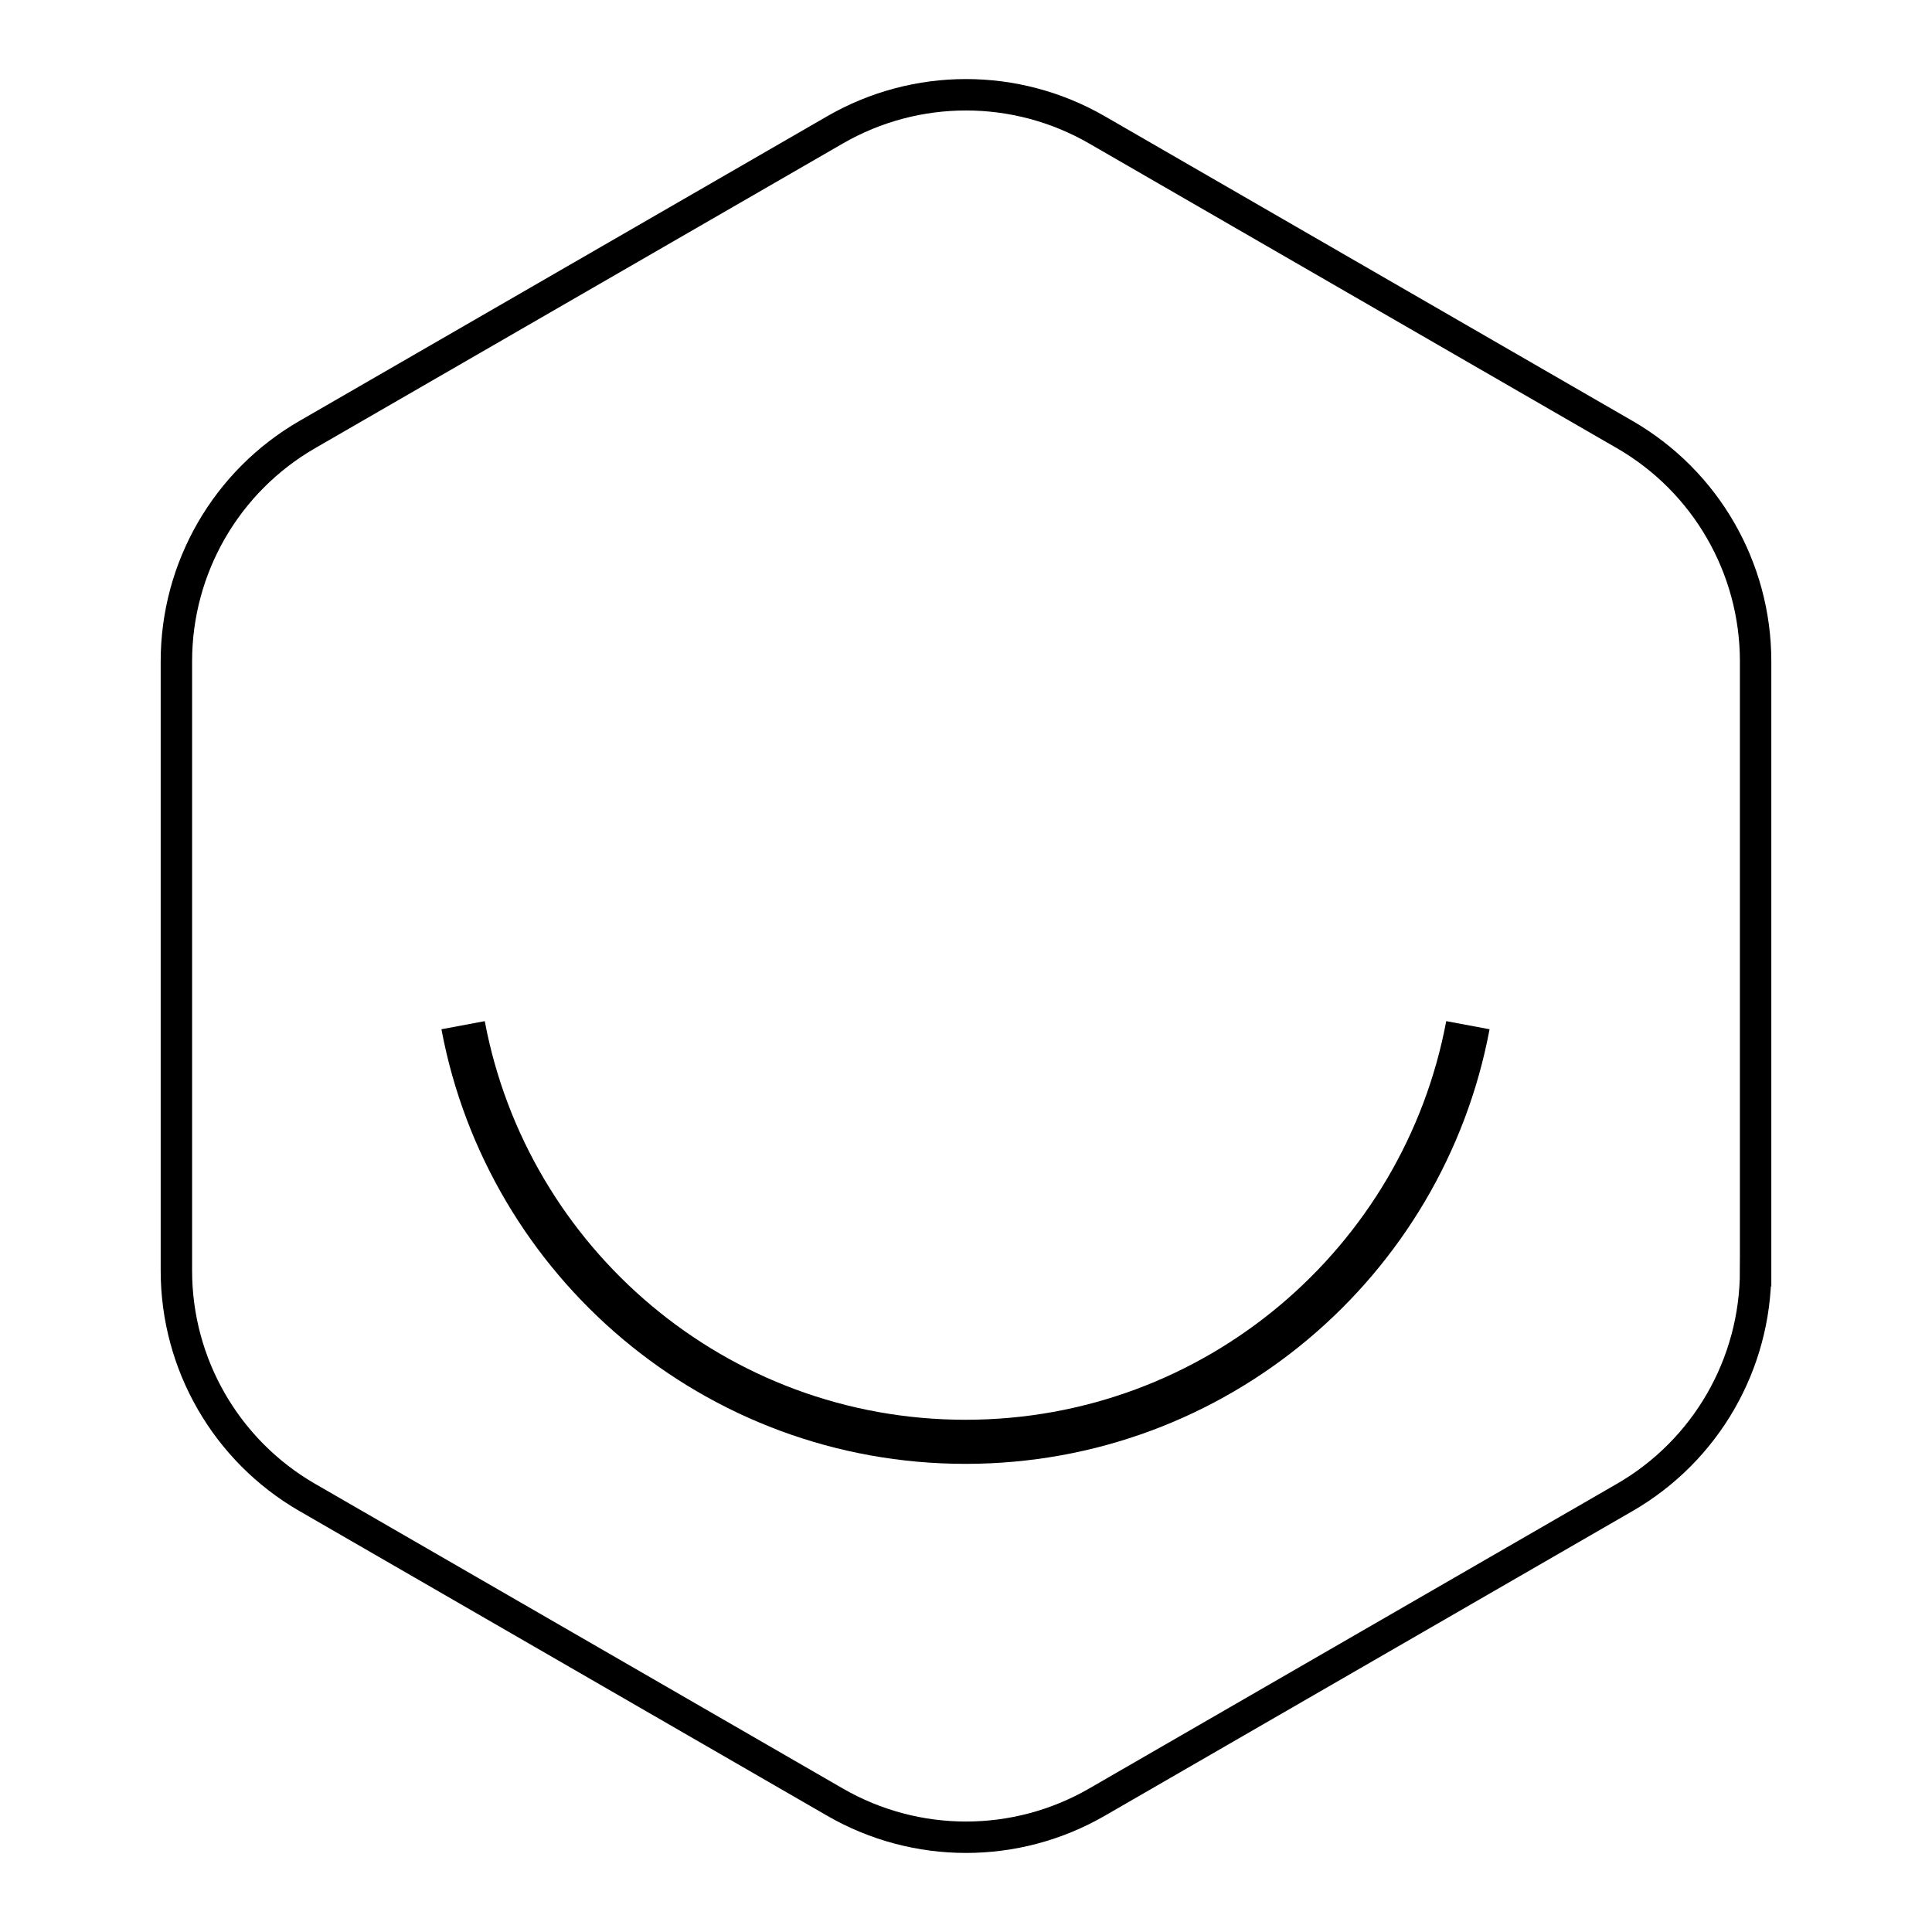 <?xml version="1.0" encoding="UTF-8"?>
<svg id="Layer_1" data-name="Layer 1" xmlns="http://www.w3.org/2000/svg" viewBox="0 0 500 500">
  <defs>
    <style>
      .cls-1 {
        stroke-width: 8.13px;
      }

      .cls-1, .cls-2 {
        fill: none;
        stroke: #000;
        stroke-miterlimit: 10;
      }

      .cls-2 {
        stroke-width: 11.41px;
      }
    </style>
  </defs>
  <path class="cls-1" d="M454.35,328.86v-157.72c0-24.21-12.91-46.58-33.88-58.68l-136.59-78.86c-20.97-12.1-46.8-12.1-67.76,0L79.53,112.46c-20.97,12.1-33.88,34.47-33.88,58.68v157.72c0,24.21,12.91,46.58,33.88,58.68l136.59,78.86c20.97,12.1,46.8,12.1,67.76,0l136.59-78.86c20.97-12.1,33.88-34.47,33.88-58.68Z"/>
  <path class="cls-2" d="M119.85,265.32c11.5,61.37,65.32,107.82,130.02,107.82s118.53-46.45,130.02-107.82"/>
</svg>